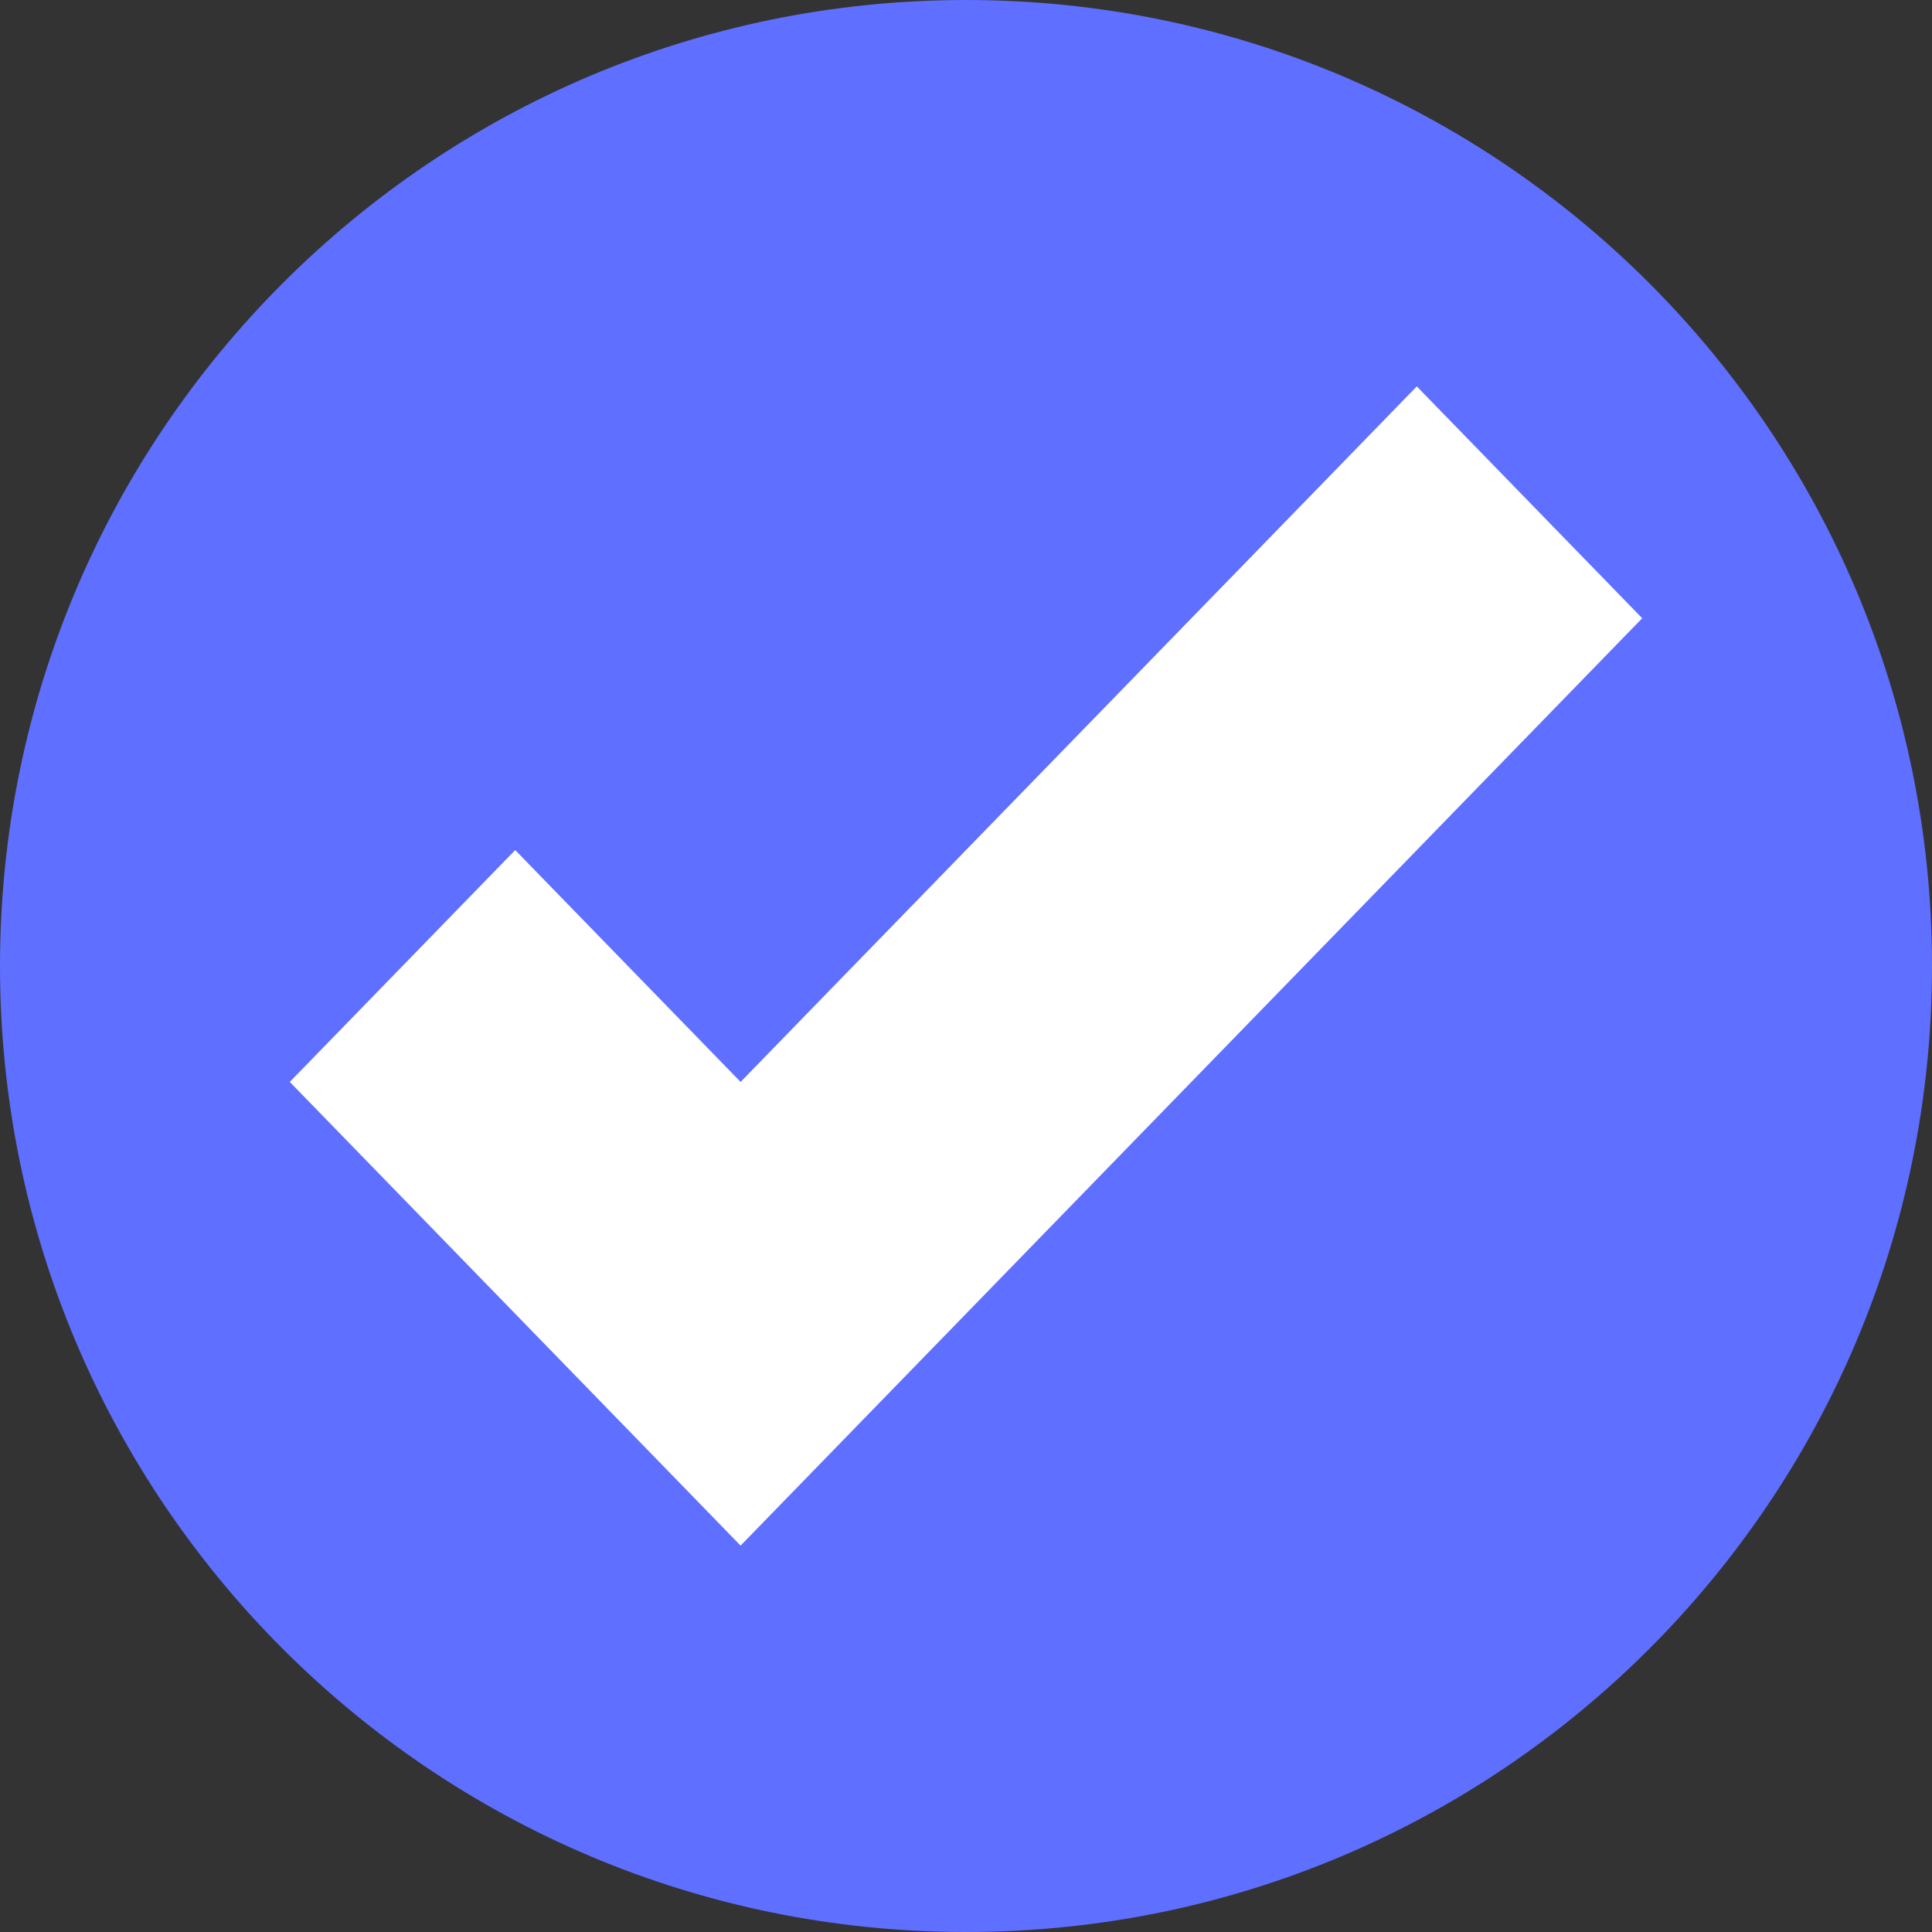 <svg width="24" height="24" viewBox="0 0 24 24" fill="none" xmlns="http://www.w3.org/2000/svg">
<rect x="0" y="0" width="24" height="24" fill="#333333" stroke="none"/>
<path d="M12 24C18.627 24 24 18.627 24 12C24 5.373 18.627 0 12 0C5.373 0 0 5.373 0 12C0 18.627 5.373 24 12 24Z" fill="#5F6FFF"/>
<path d="M17.6 4.8L9.2 13.44L6.4 10.56L3.6 13.44L9.2 19.2L20.4 7.68L17.6 4.8Z" fill="white"/>
</svg>
